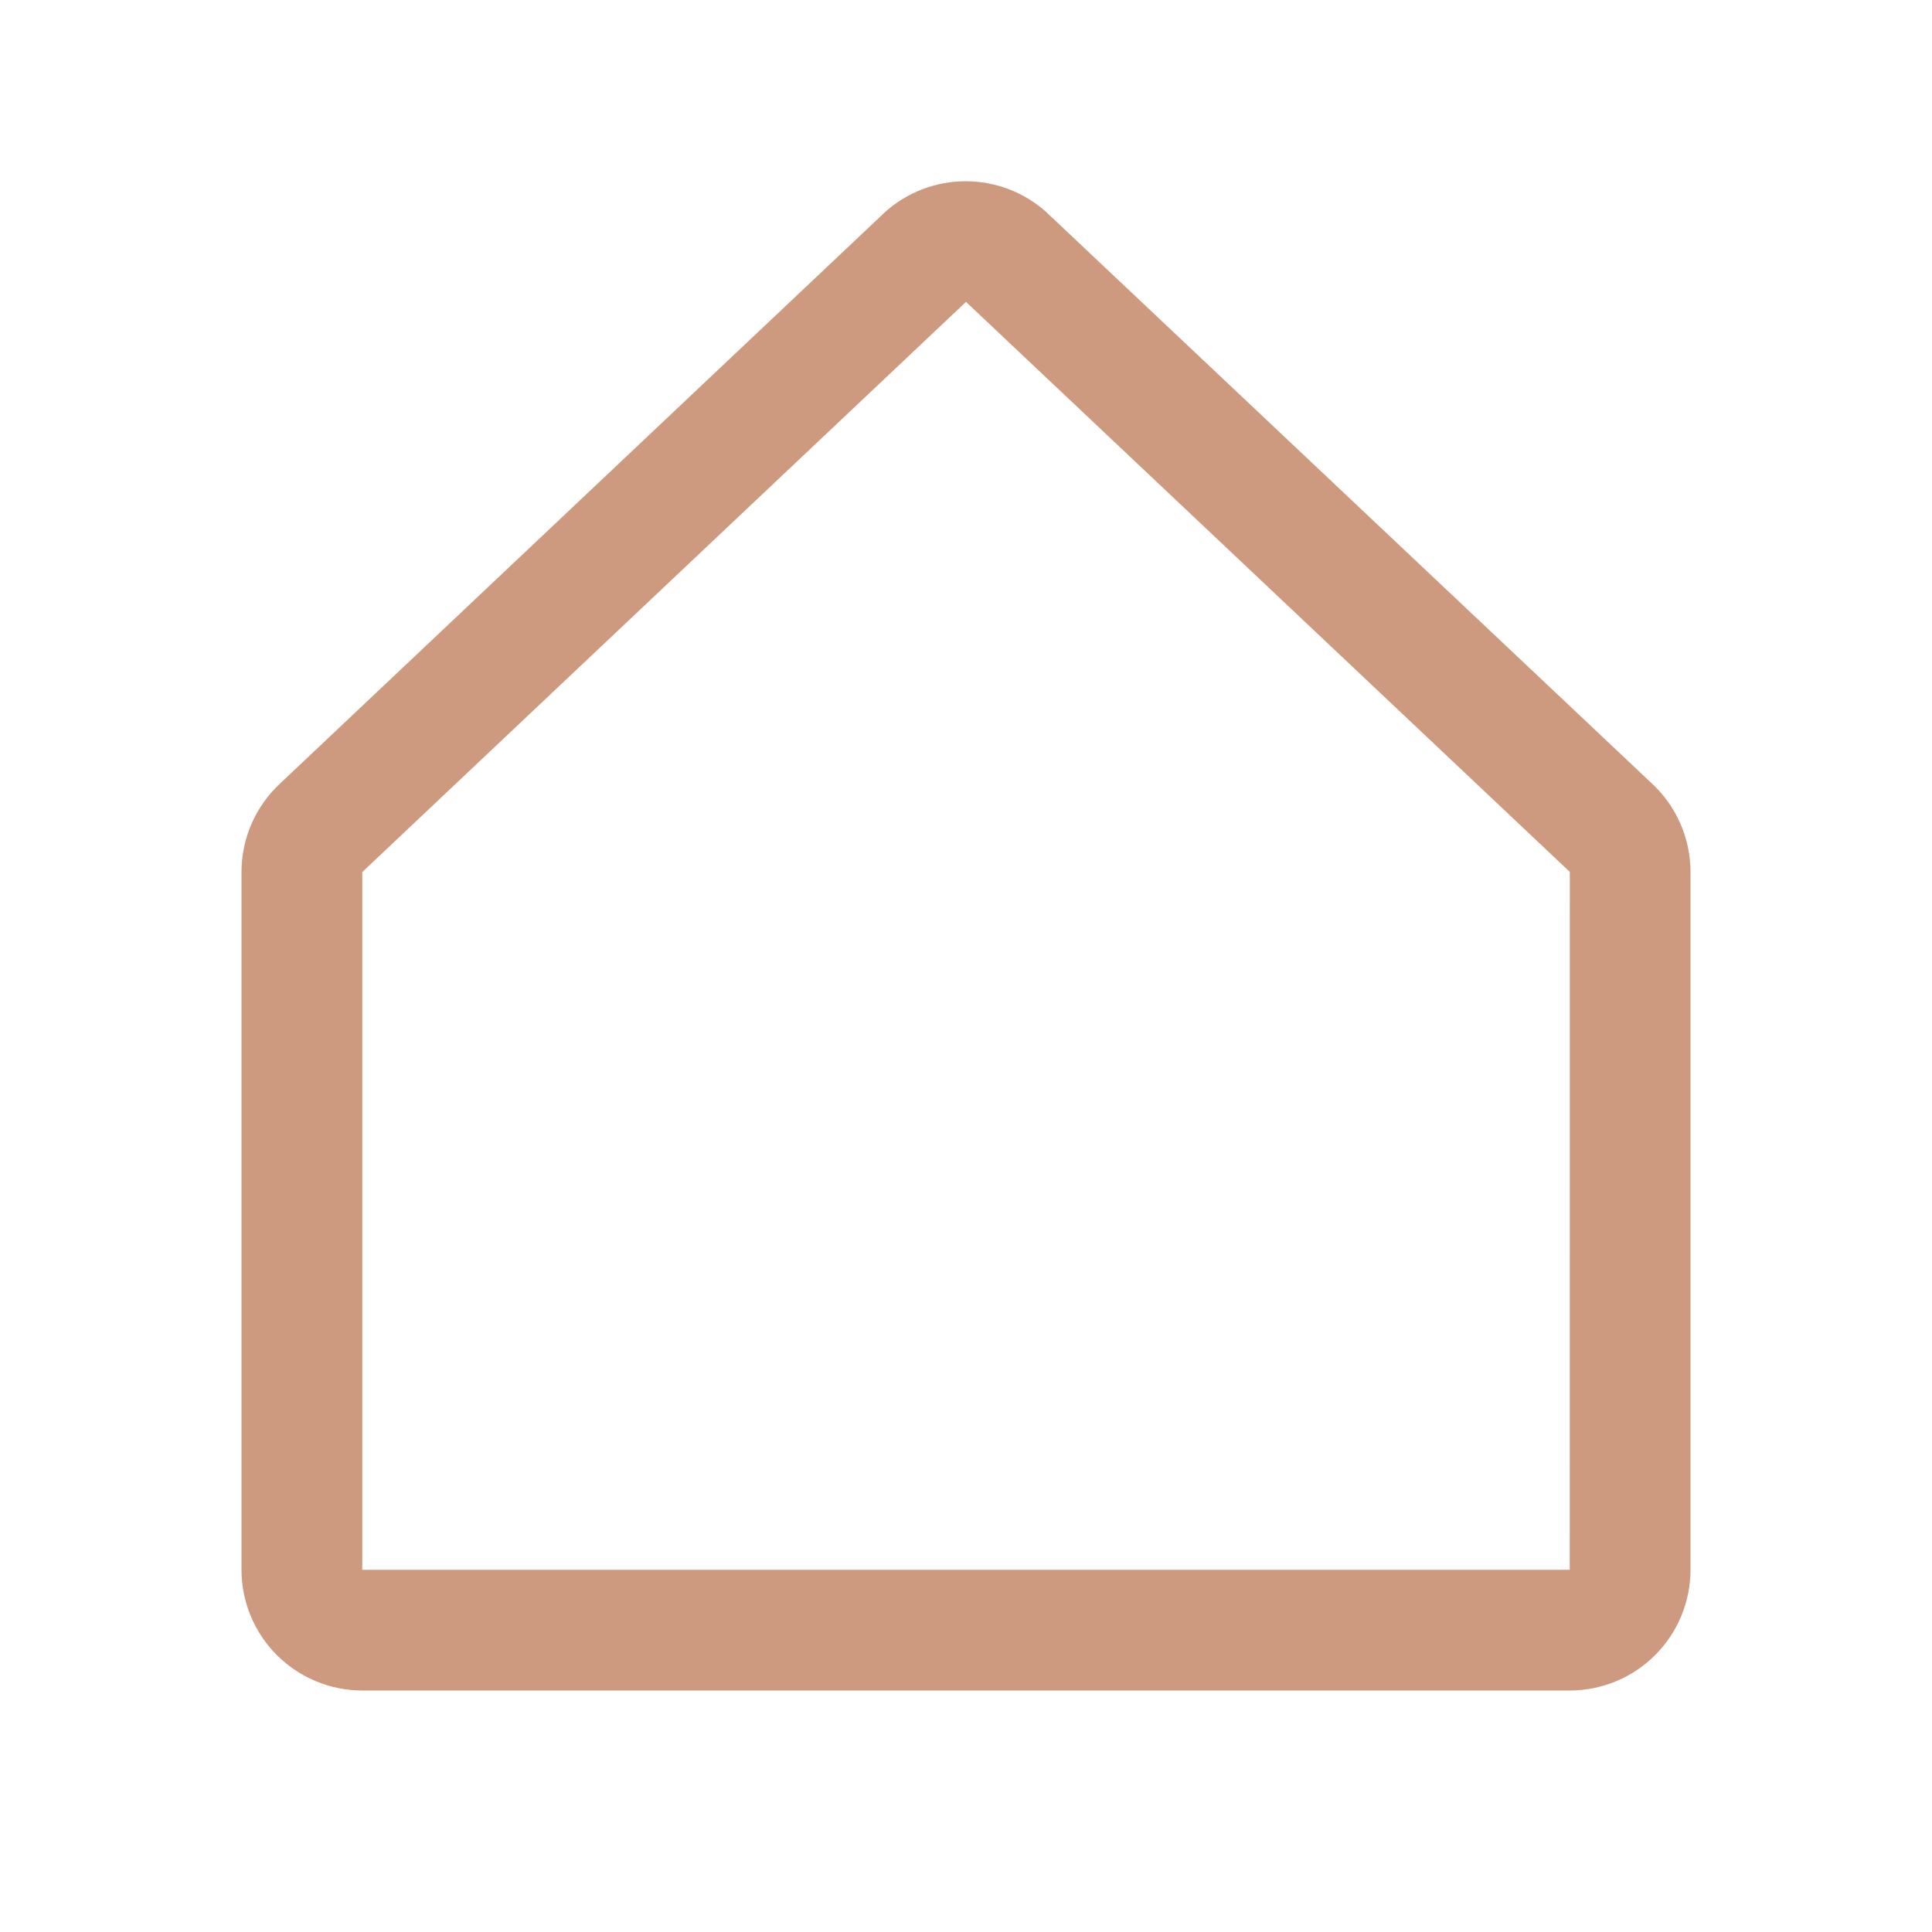 <?xml version="1.0" encoding="UTF-8"?> <svg xmlns="http://www.w3.org/2000/svg" width="32" height="32" viewBox="0 0 32 32" fill="none"> <path d="M27.354 12.971L17.354 3.536C17.349 3.532 17.344 3.527 17.34 3.522C16.972 3.187 16.492 3.002 15.994 3.002C15.497 3.002 15.017 3.187 14.649 3.522L14.635 3.536L4.646 12.971C4.442 13.158 4.28 13.386 4.169 13.639C4.057 13.893 4 14.167 4 14.444V26C4 26.53 4.211 27.039 4.586 27.414C4.961 27.789 5.47 28 6 28H26C26.53 28 27.039 27.789 27.414 27.414C27.789 27.039 28 26.53 28 26V14.444C28 14.167 27.943 13.893 27.831 13.639C27.72 13.386 27.558 13.158 27.354 12.971ZM26 26H6V14.444L6.014 14.431L16 5L25.988 14.429L26.001 14.441L26 26Z" fill="#CD9A7F"></path> </svg> 